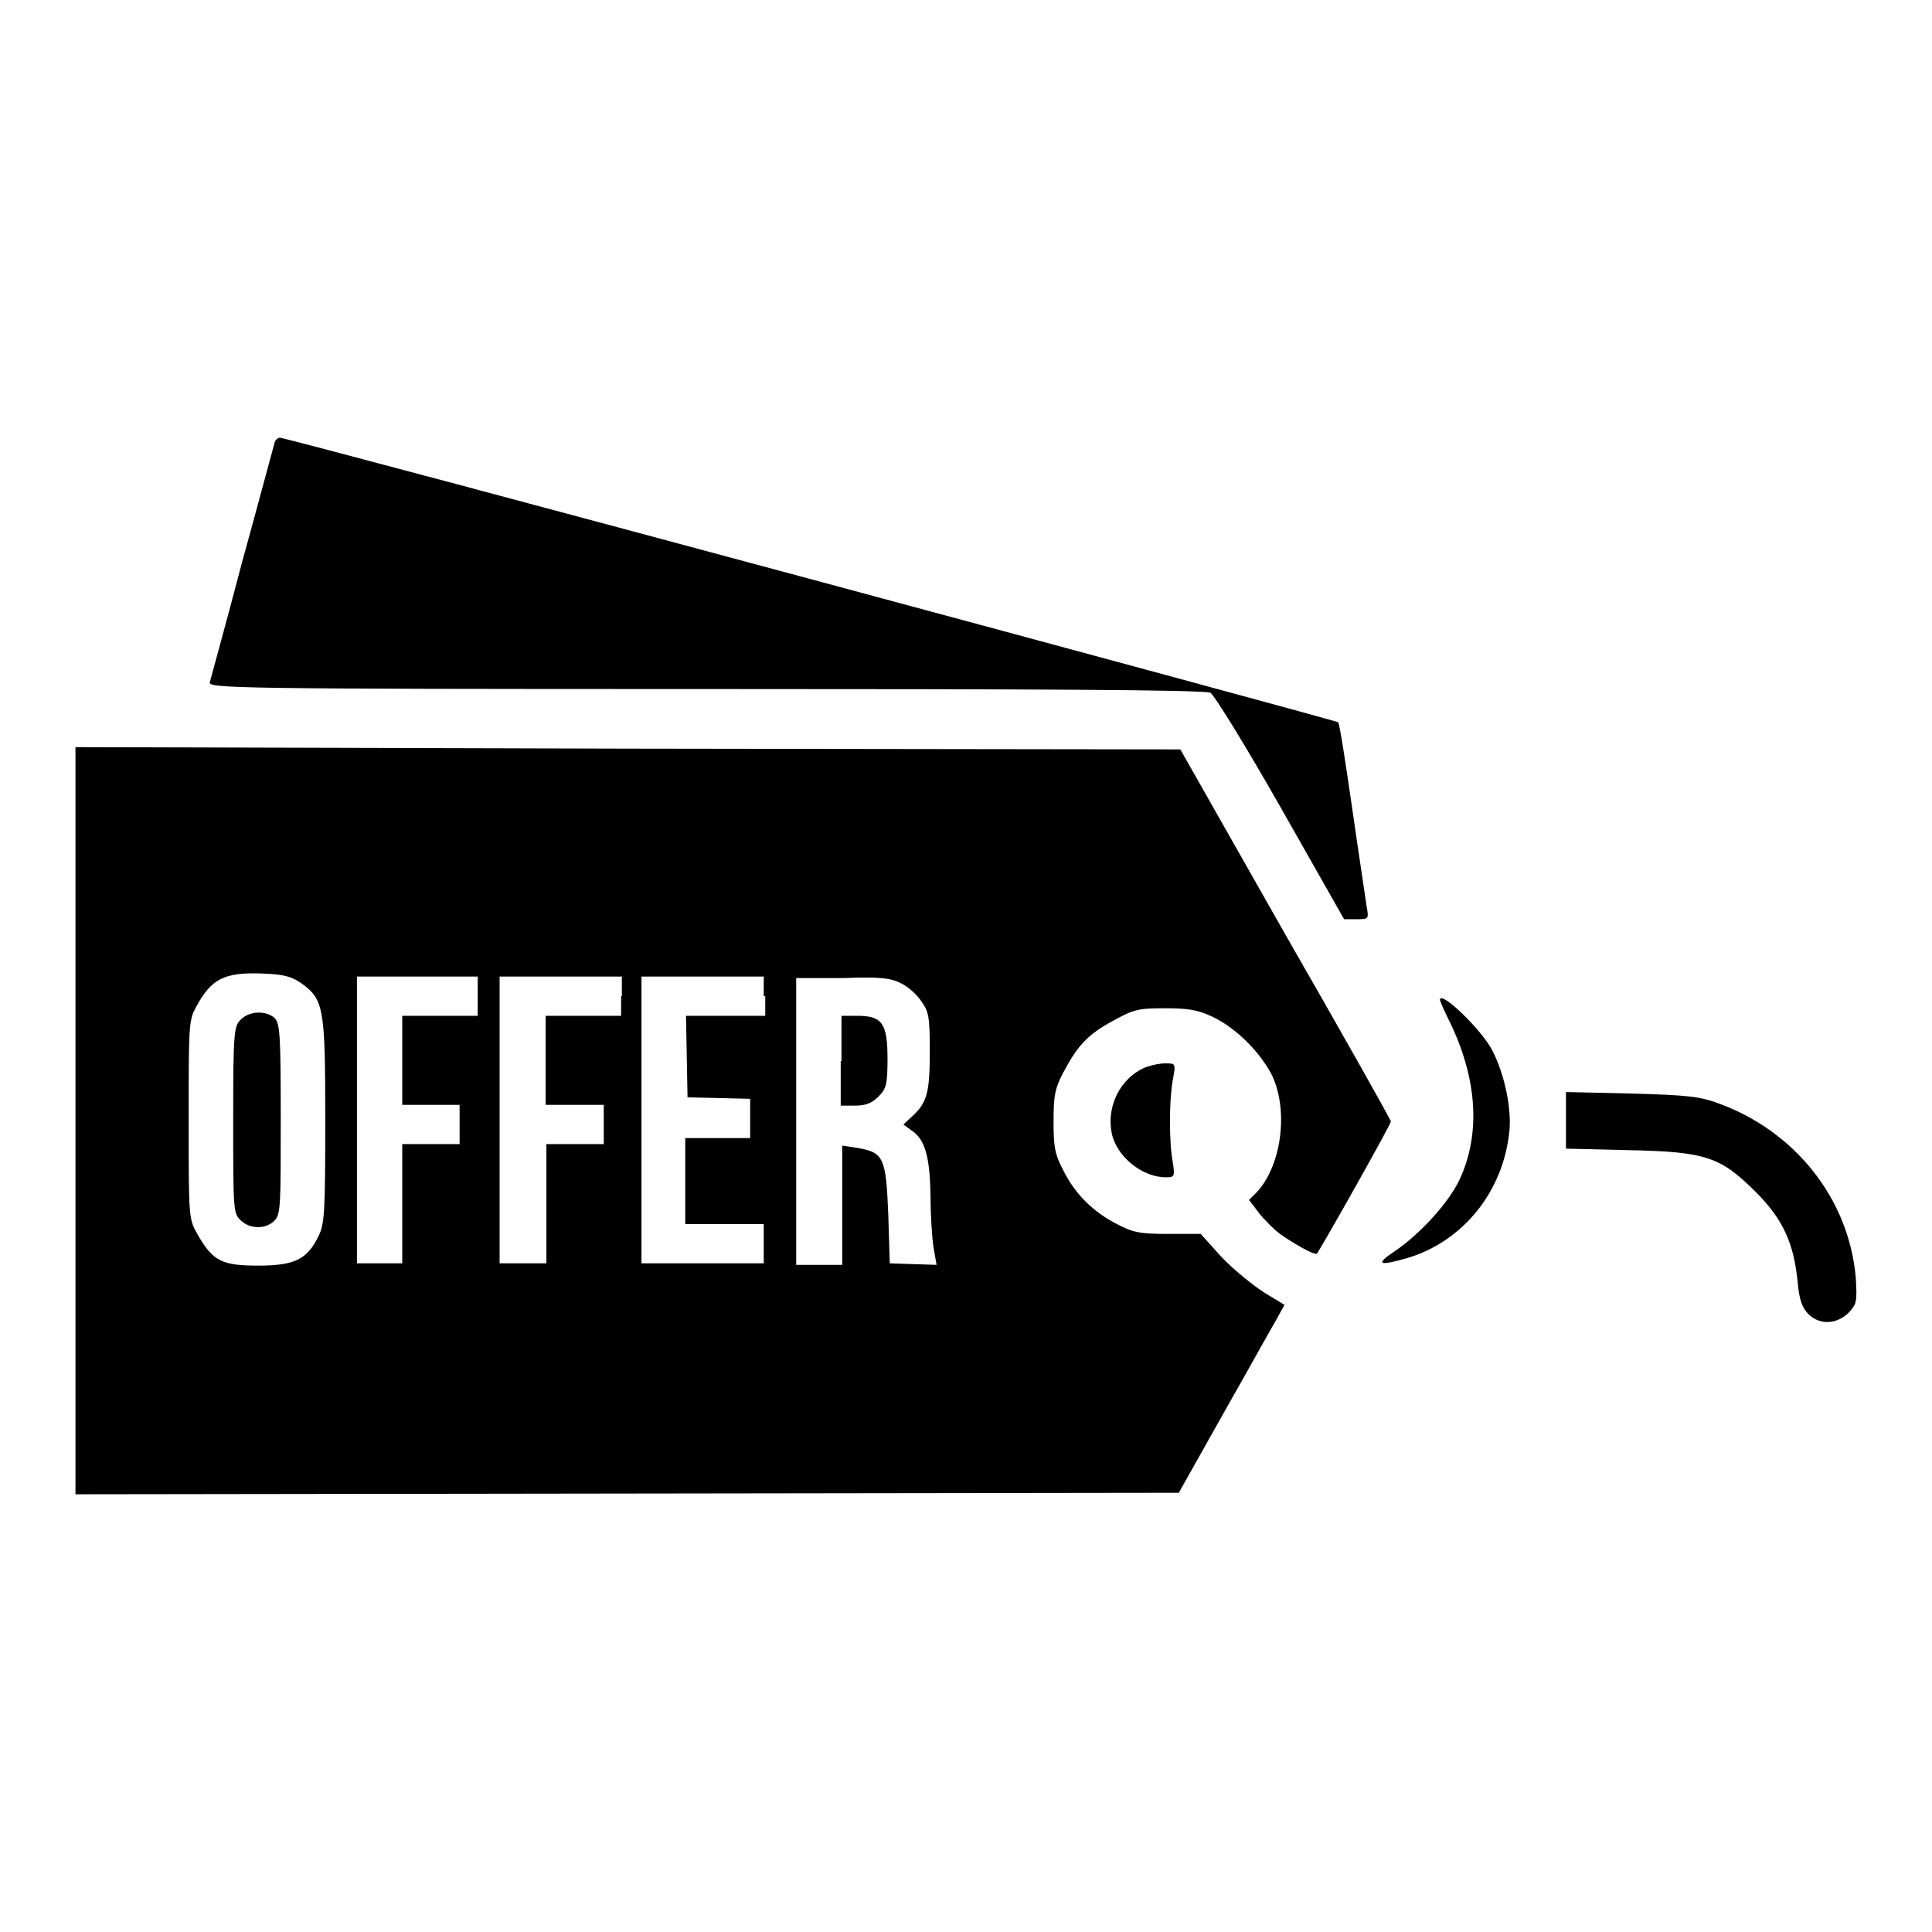 <?xml version="1.0" encoding="utf-8"?> <svg xmlns="http://www.w3.org/2000/svg" xmlns:xlink="http://www.w3.org/1999/xlink" version="1.1" x="0px" y="0px" viewBox="0 0 256 256" xml:space="preserve">  <g><g><g><path fill="#000000" d="M36.4,58.6c-0.1,0.3-2,7.5-4.3,15.8c-2.2,8.4-4.2,15.6-4.3,16c-0.2,0.8,3.1,0.9,65.7,0.9c43.6,0,66.3,0.1,66.9,0.5c0.5,0.3,4.7,7.1,9.3,15.2l8.4,14.8h1.6c1.6,0,1.7,0,1.4-1.6c-0.1-0.8-1-6.6-1.9-12.9c-0.9-6.2-1.7-11.5-1.9-11.6C176.9,95.4,38.1,58,37.1,58C36.8,58,36.5,58.3,36.4,58.6z"></path><path fill="#000000" d="M10,148.5V198l73.1-0.1l73.1-0.1l5.9-10.5c3.3-5.8,6.4-11.4,7-12.4l1.1-2l-2.8-1.7c-1.5-1-4-3-5.6-4.7l-2.7-3h-4.3c-3.8,0-4.7-0.2-6.8-1.3c-3.1-1.6-5.5-3.9-7.1-7.1c-1.1-2.1-1.3-3-1.3-6.5s0.2-4.4,1.3-6.5c1.9-3.6,3.3-5.1,6.7-6.9c2.7-1.5,3.4-1.6,6.8-1.6c3,0,4.3,0.2,6.2,1.1c3,1.4,6.1,4.4,7.8,7.5c2.4,4.6,1.5,12.2-1.9,15.8l-1,1l1.3,1.7c0.7,0.9,2,2.2,2.8,2.8c1.7,1.2,4.6,2.9,4.9,2.6c0.5-0.6,9.8-17.1,9.8-17.5c0-0.2-6.3-11.4-14-24.8l-13.9-24.5l-73.1-0.1L10,99L10,148.5L10,148.5z M39.8,130.2c3.1,2.2,3.3,3.1,3.3,18.2c0,12.3-0.1,13.8-0.9,15.4c-1.5,3.1-3.2,3.9-8,3.9s-6-0.6-8-4.1c-1.2-2.1-1.2-2.1-1.2-15.2c0-12.5,0-13.2,1-15c2-3.7,3.7-4.6,8.8-4.4C37.6,129.1,38.6,129.4,39.8,130.2z M63.3,132v2.6h-5h-5v5.9v5.9h3.8h3.8v2.6v2.6h-3.8h-3.8v7.9v7.9h-3h-3v-19v-19h8h8L63.3,132L63.3,132z M82.3,132v2.6h-5h-5v5.9v5.9h3.8H80v2.6v2.6h-3.8h-3.8v7.9v7.9h-3.1h-3.1v-19v-19h8.1h8.1V132z M101.4,132v2.6h-5.2h-5.3L91,140l0.1,5.4l4.2,0.1l4.1,0.1v2.6v2.6h-4.3h-4.3v5.7v5.7h5.2h5.2v2.6v2.6h-8.1h-8.1v-19v-19h8.1h8.1V132z M119.4,130.3c0.9,0.4,2.1,1.5,2.7,2.4c1,1.4,1.1,2.2,1.1,6.5c0,5.4-0.3,6.8-2.2,8.6l-1.3,1.2l1.1,0.8c1.8,1.2,2.4,3.5,2.5,8.6c0,2.6,0.2,5.7,0.4,6.9l0.4,2.3l-3.1-0.1l-3.1-0.1l-0.2-6.5c-0.3-7.5-0.6-8.2-4.1-8.8l-2-0.3v7.9v7.9h-3h-3.1l0-19v-19h6.3C116.5,129.4,118.1,129.6,119.4,130.3z"></path><path fill="#000000" d="M31.9,135.1c-0.9,0.9-1,1.6-1,13.3c0,11.8,0,12.4,1,13.3c1.2,1.2,3.4,1.2,4.5,0c0.8-0.8,0.8-2.2,0.8-13.4s-0.1-12.6-0.8-13.4C35.3,133.9,33.1,133.9,31.9,135.1z"></path><path fill="#000000" d="M111.4,140.6v5.9h1.9c1.4,0,2.2-0.3,3.1-1.2c1-1,1.2-1.5,1.2-5c0-4.7-0.7-5.7-4-5.7h-2.1V140.6z"></path><path fill="#000000" d="M190.8,132.5c0,0.1,0.5,1.3,1.1,2.5c3.8,7.6,4.4,15.1,1.5,21.3c-1.4,3-5.2,7.2-8.6,9.5c-2.7,1.8-2.1,2,2,0.8c7.2-2.3,12.4-8.8,13.2-16.7c0.3-3-0.6-7.4-2.2-10.6C196.4,136.5,190.8,131.1,190.8,132.5z"></path><path fill="#000000" d="M151.6,141.5c-3.1,1.4-5,5-4.3,8.6c0.6,3.1,4,5.9,7.2,5.9c1.1,0,1.2-0.1,0.9-2c-0.5-2.6-0.5-8.1,0-10.9c0.4-2.2,0.4-2.2-1-2.2C153.6,140.9,152.3,141.2,151.6,141.5z"></path><path fill="#000000" d="M207.5,148.4v3.8l8.2,0.2c10.4,0.2,12.3,0.9,17,5.6c3.6,3.6,5,6.8,5.5,11.9c0.2,2.3,0.6,3.4,1.4,4.2c1.5,1.5,3.7,1.4,5.3-0.1c1.1-1.2,1.2-1.4,1-4.7c-0.9-10.4-8-19.4-18.2-23.1c-2.4-0.9-4.1-1.1-11.5-1.3l-8.7-0.2V148.4L207.5,148.4z"></path></g></g></g> </svg> 